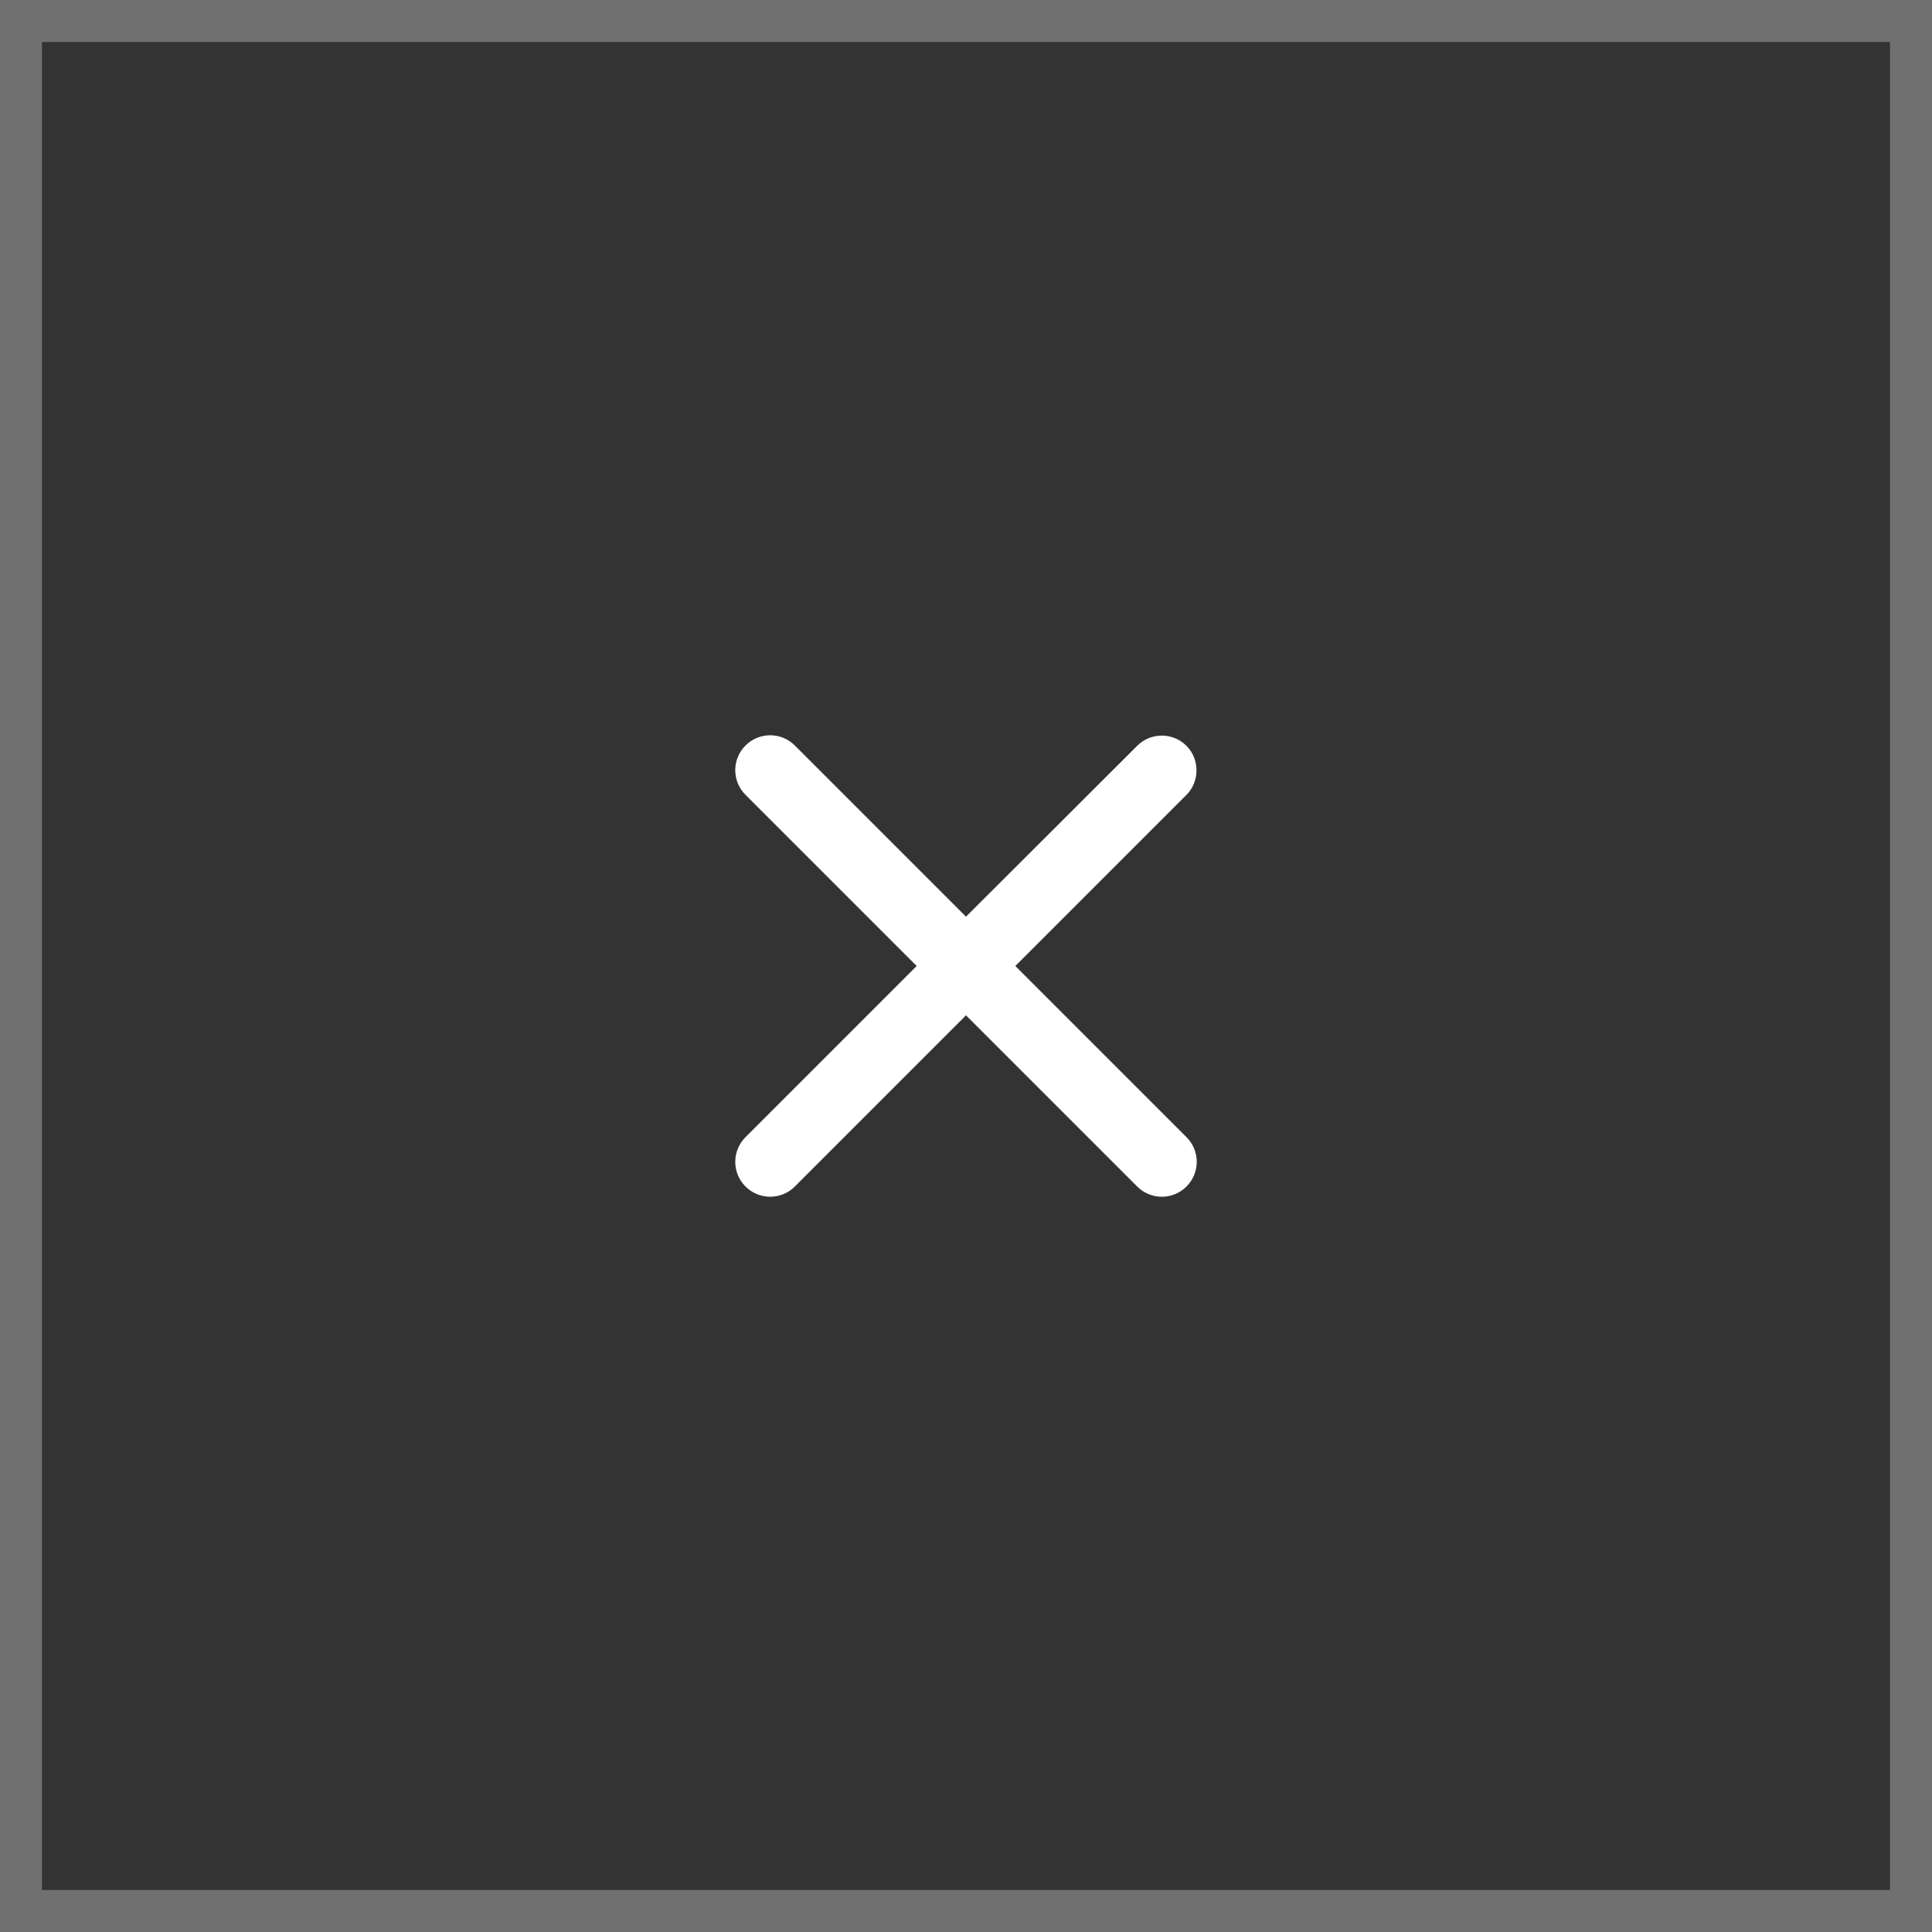 <svg xmlns="http://www.w3.org/2000/svg" width="46" height="46" viewBox="0 0 46 46" fill="none"><rect x="0" y="0" width="46" height="46" fill="#333333" stroke="none"/><rect x="0.5" y="0.5" width="45" height="45" stroke="white" stroke-opacity="0.3"></rect><g clip-path="url(#clip0_55_909)"><path d="M28.25 17.758C27.925 17.433 27.4 17.433 27.075 17.758L23 21.825L18.925 17.75C18.6 17.425 18.075 17.425 17.75 17.75C17.425 18.075 17.425 18.6 17.75 18.925L21.825 23L17.75 27.075C17.425 27.4 17.425 27.925 17.75 28.25C18.075 28.575 18.6 28.575 18.925 28.25L23 24.175L27.075 28.25C27.4 28.575 27.925 28.575 28.25 28.25C28.575 27.925 28.575 27.4 28.25 27.075L24.175 23L28.25 18.925C28.567 18.608 28.567 18.075 28.25 17.758Z" fill="white"></path></g><defs><clipPath id="clip0_55_909"><rect width="20" height="20" fill="white" transform="translate(13 13)"></rect></clipPath></defs></svg>